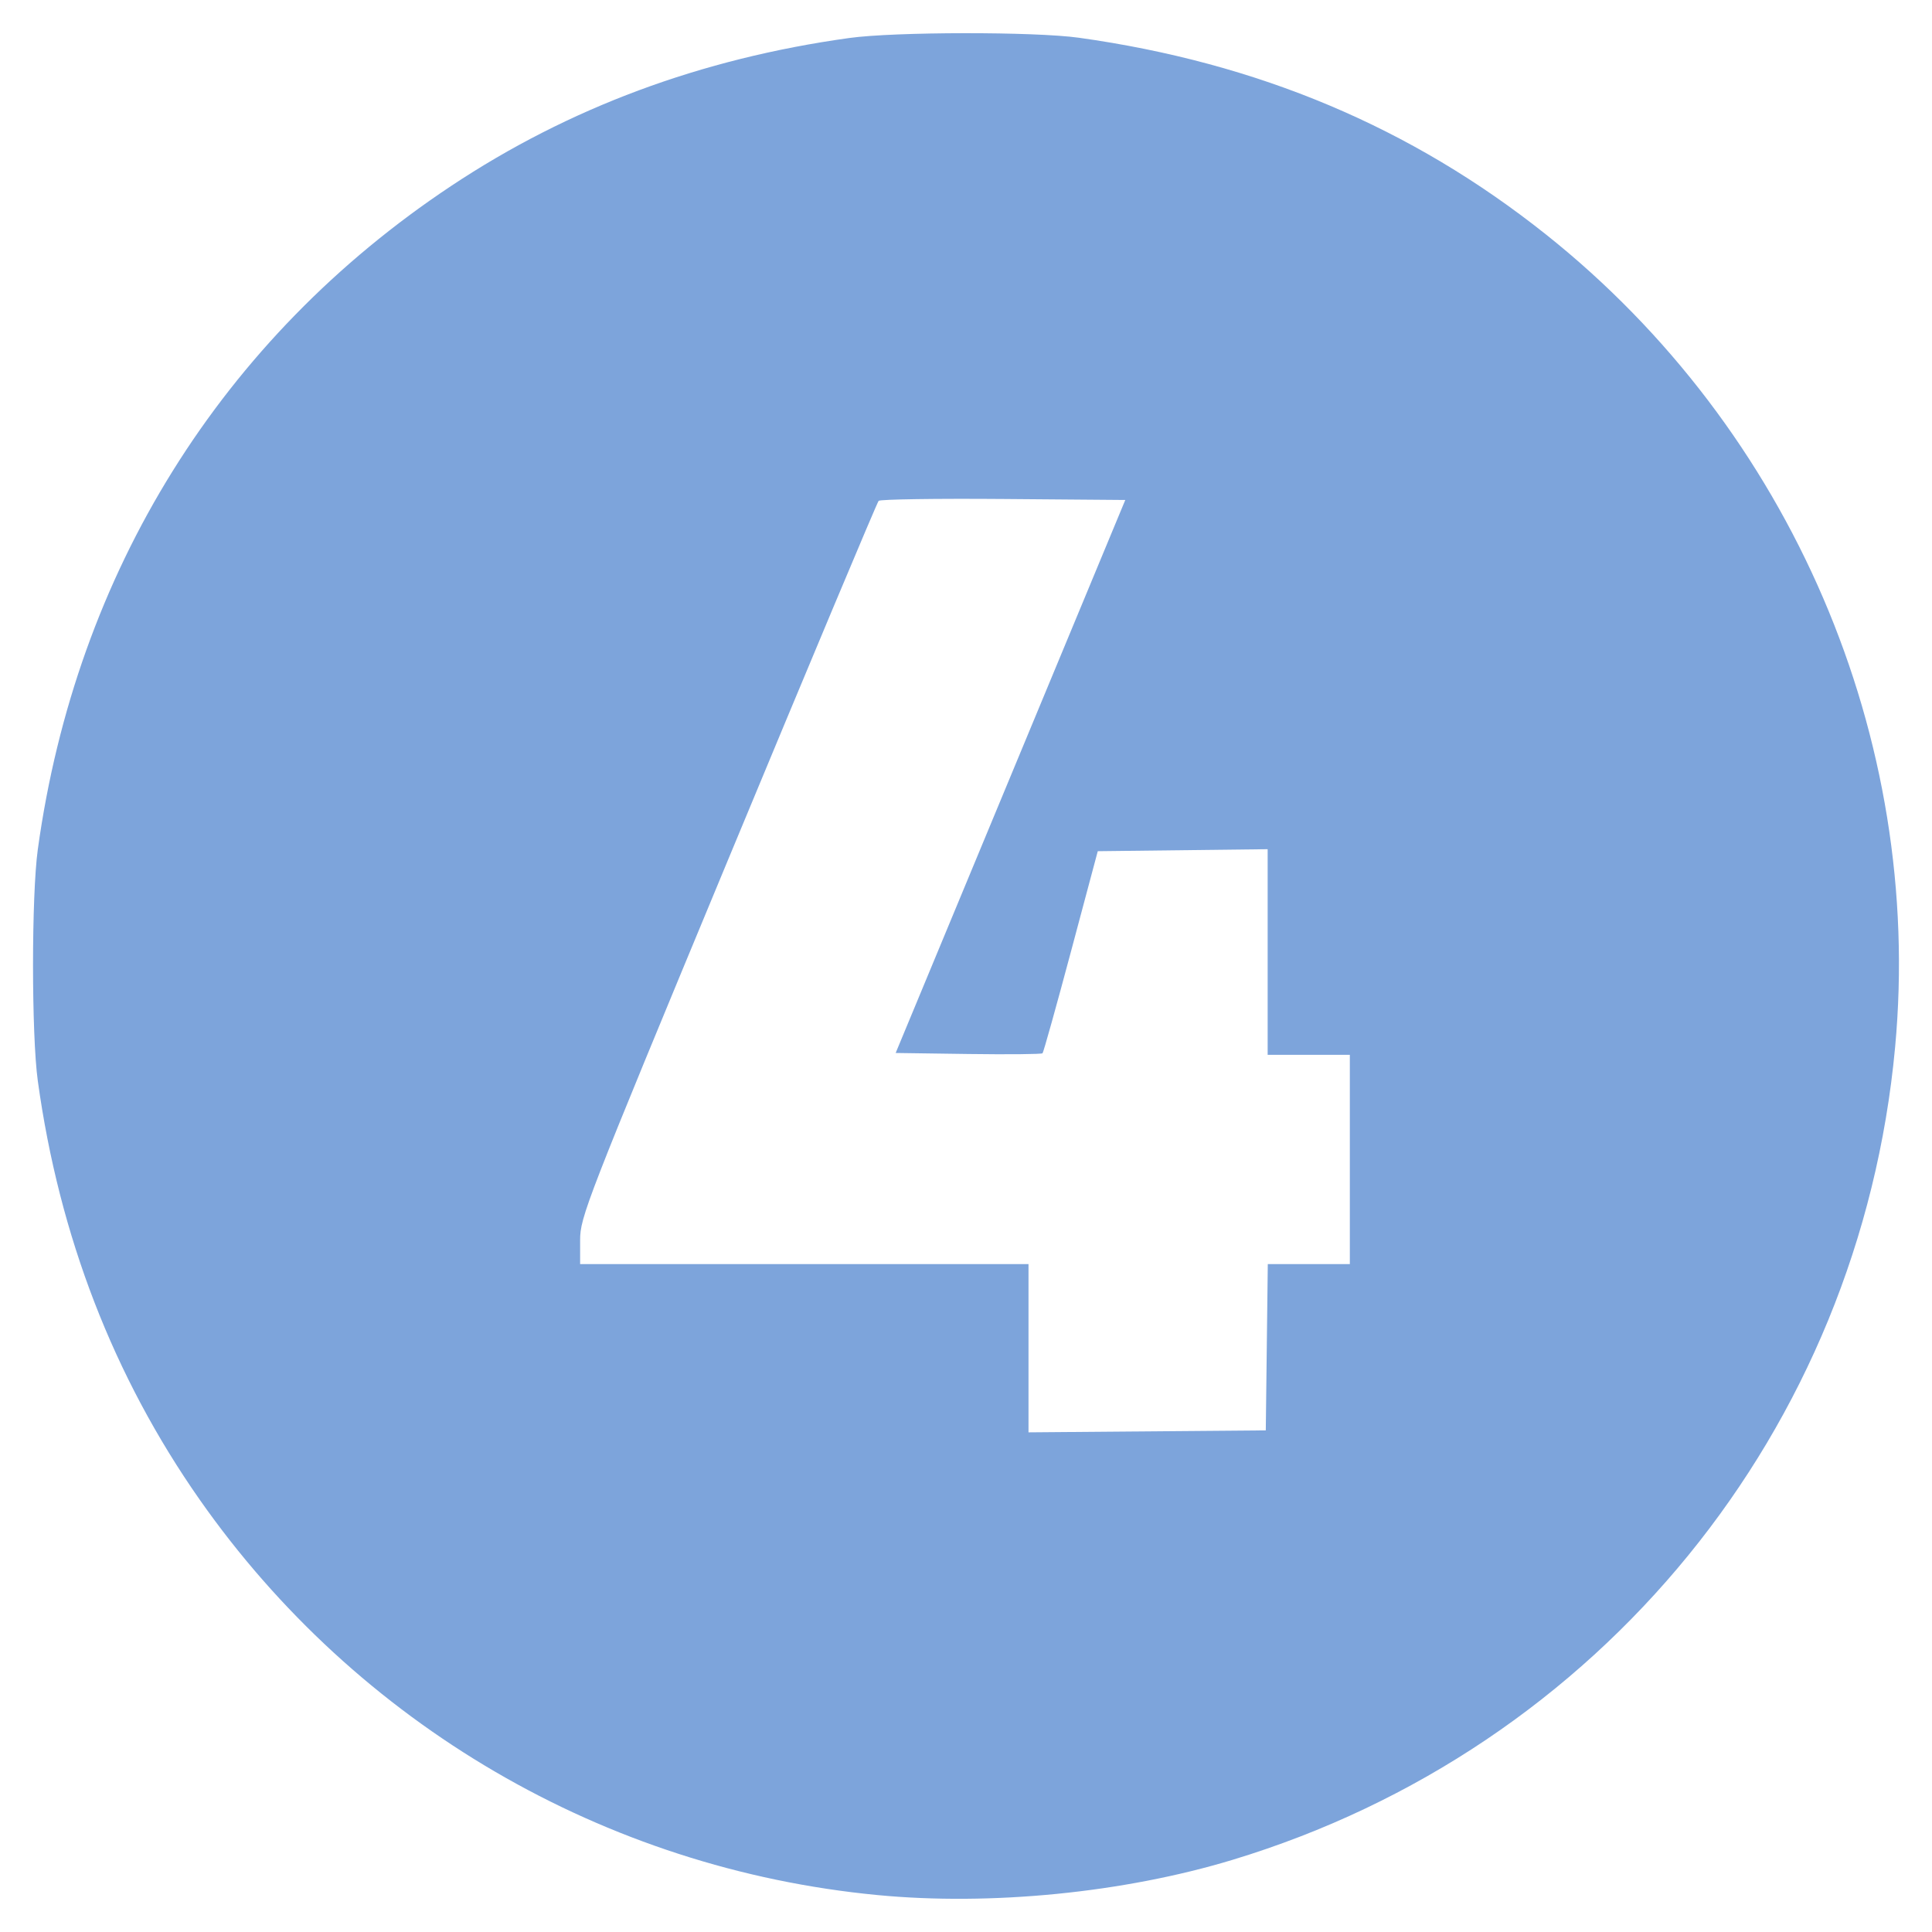 <svg xmlns:inkscape="http://www.inkscape.org/namespaces/inkscape" xmlns:sodipodi="http://sodipodi.sourceforge.net/DTD/sodipodi-0.dtd" xmlns="http://www.w3.org/2000/svg" xmlns:svg="http://www.w3.org/2000/svg" width="136.806mm" height="136.806mm" viewBox="0 0 136.806 136.806" id="svg5" xml:space="preserve" inkscape:version="1.2.1 (9c6d41e410, 2022-07-14)" sodipodi:docname="4.svg" inkscape:export-filename="Enquire.png" inkscape:export-xdpi="92.830002" inkscape:export-ydpi="92.830002"><defs id="defs2"></defs><g inkscape:label="Layer 1" inkscape:groupmode="layer" id="layer1" transform="translate(-40.795,-29.853)"><path style="fill:#7da4db;stroke-width:0.265;fill-opacity:1" d="M 102.912,164.042 C 83.607,162.189 66.074,151.954 54.926,136.032 c -6.093,-8.703 -9.936,-18.646 -11.453,-29.634 -0.452,-3.272 -0.452,-13.132 0,-16.404 2.711,-19.632 13.02,-36.178 29.269,-46.974 8.339,-5.541 17.692,-9.017 28.182,-10.475 3.214,-0.447 13.131,-0.458 16.272,-0.019 12.69,1.775 23.524,6.337 33.055,13.918 17.374,13.82 26.767,35.68 24.737,57.572 -2.512,27.094 -20.902,49.649 -46.905,57.53 -7.709,2.336 -17.117,3.269 -25.172,2.496 z m 27.585,-38.792 0.071,-5.887 h 2.905 2.905 v -7.408 -7.408 h -2.91 -2.91 v -7.281 -7.281 l -6.015,0.071 -6.015,0.071 -1.894,7.093 c -1.042,3.901 -1.949,7.148 -2.017,7.216 -0.068,0.068 -2.435,0.09 -5.261,0.051 l -5.139,-0.072 8.13,-19.579 8.13,-19.579 -8.635,-0.07 c -4.749,-0.038 -8.723,0.021 -8.831,0.132 -0.108,0.111 -4.907,11.553 -10.666,25.427 -10.074,24.269 -10.471,25.289 -10.471,26.921 v 1.697 h 15.875 15.875 v 5.957 5.957 l 8.401,-0.07 8.401,-0.07 z" id="path3885"></path></g></svg>